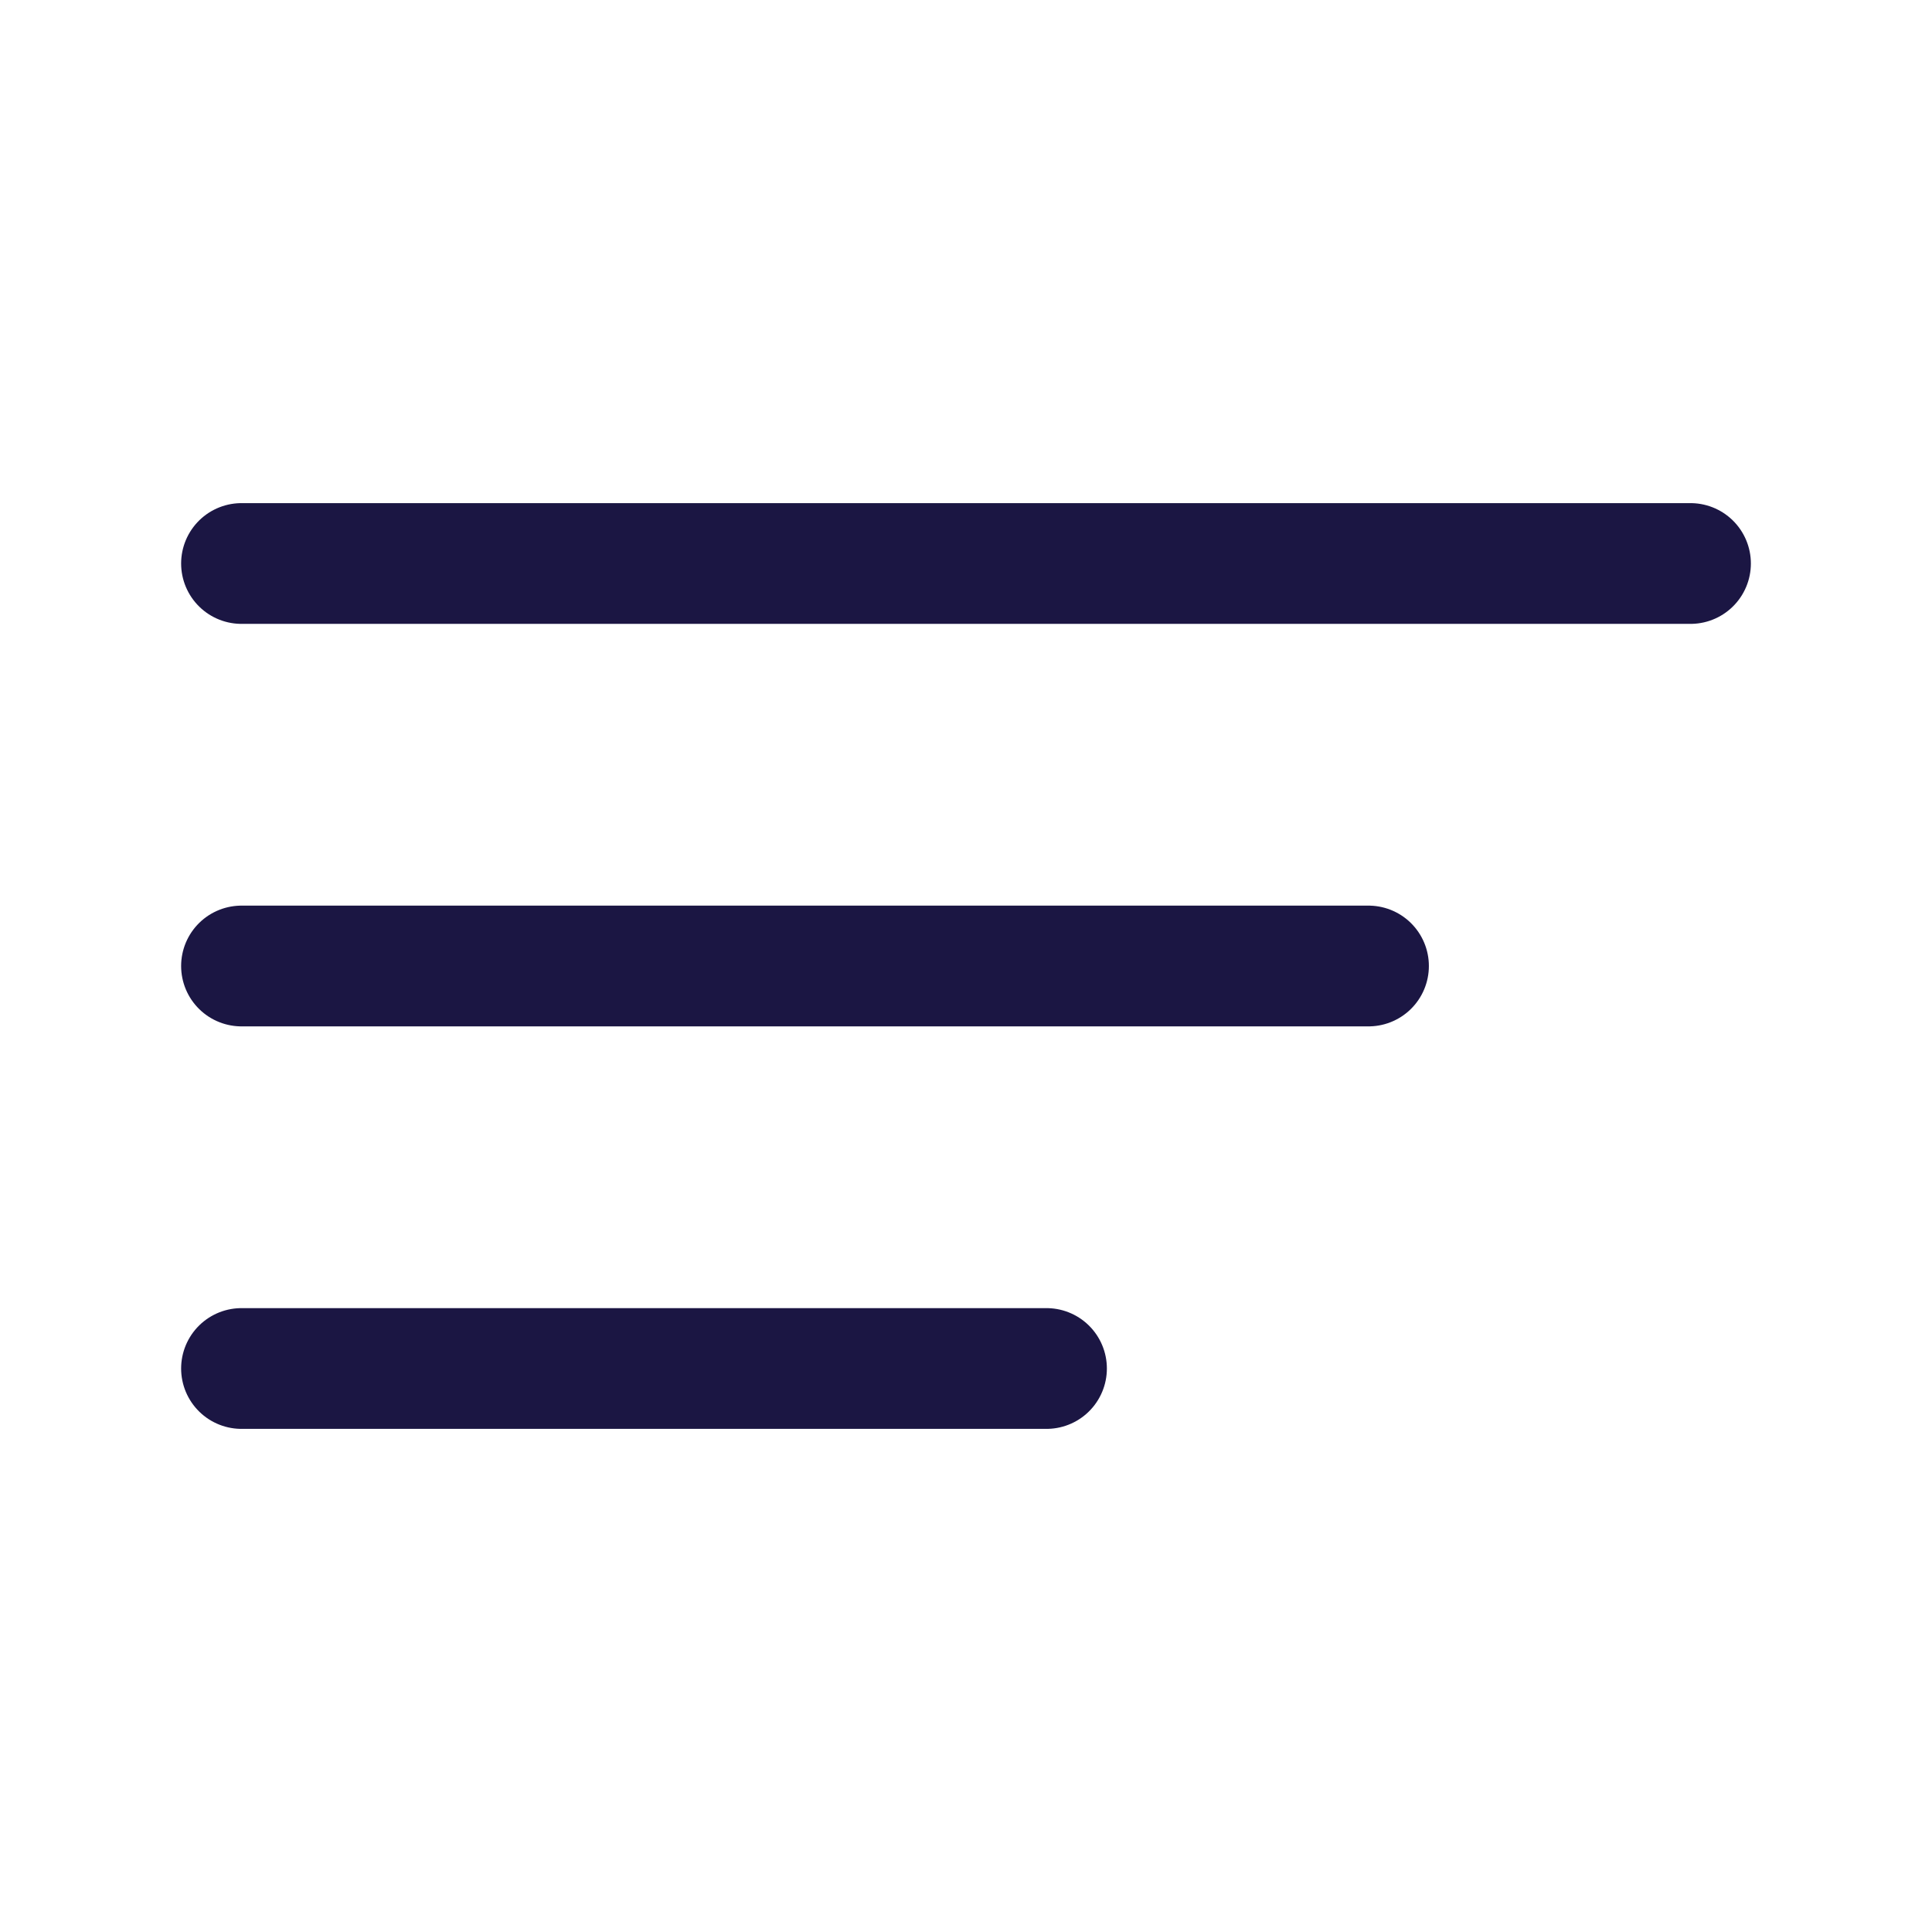 <svg xmlns="http://www.w3.org/2000/svg" width="48" height="48" viewBox="0 0 24 24" fill="none" stroke="#1b1643" stroke-linecap="round" stroke-linejoin="round" stroke-width="1.5" xmlns:v="https://vecta.io/nano"><path d="M3 7h18M3 12h14M3 17h10"/></svg>